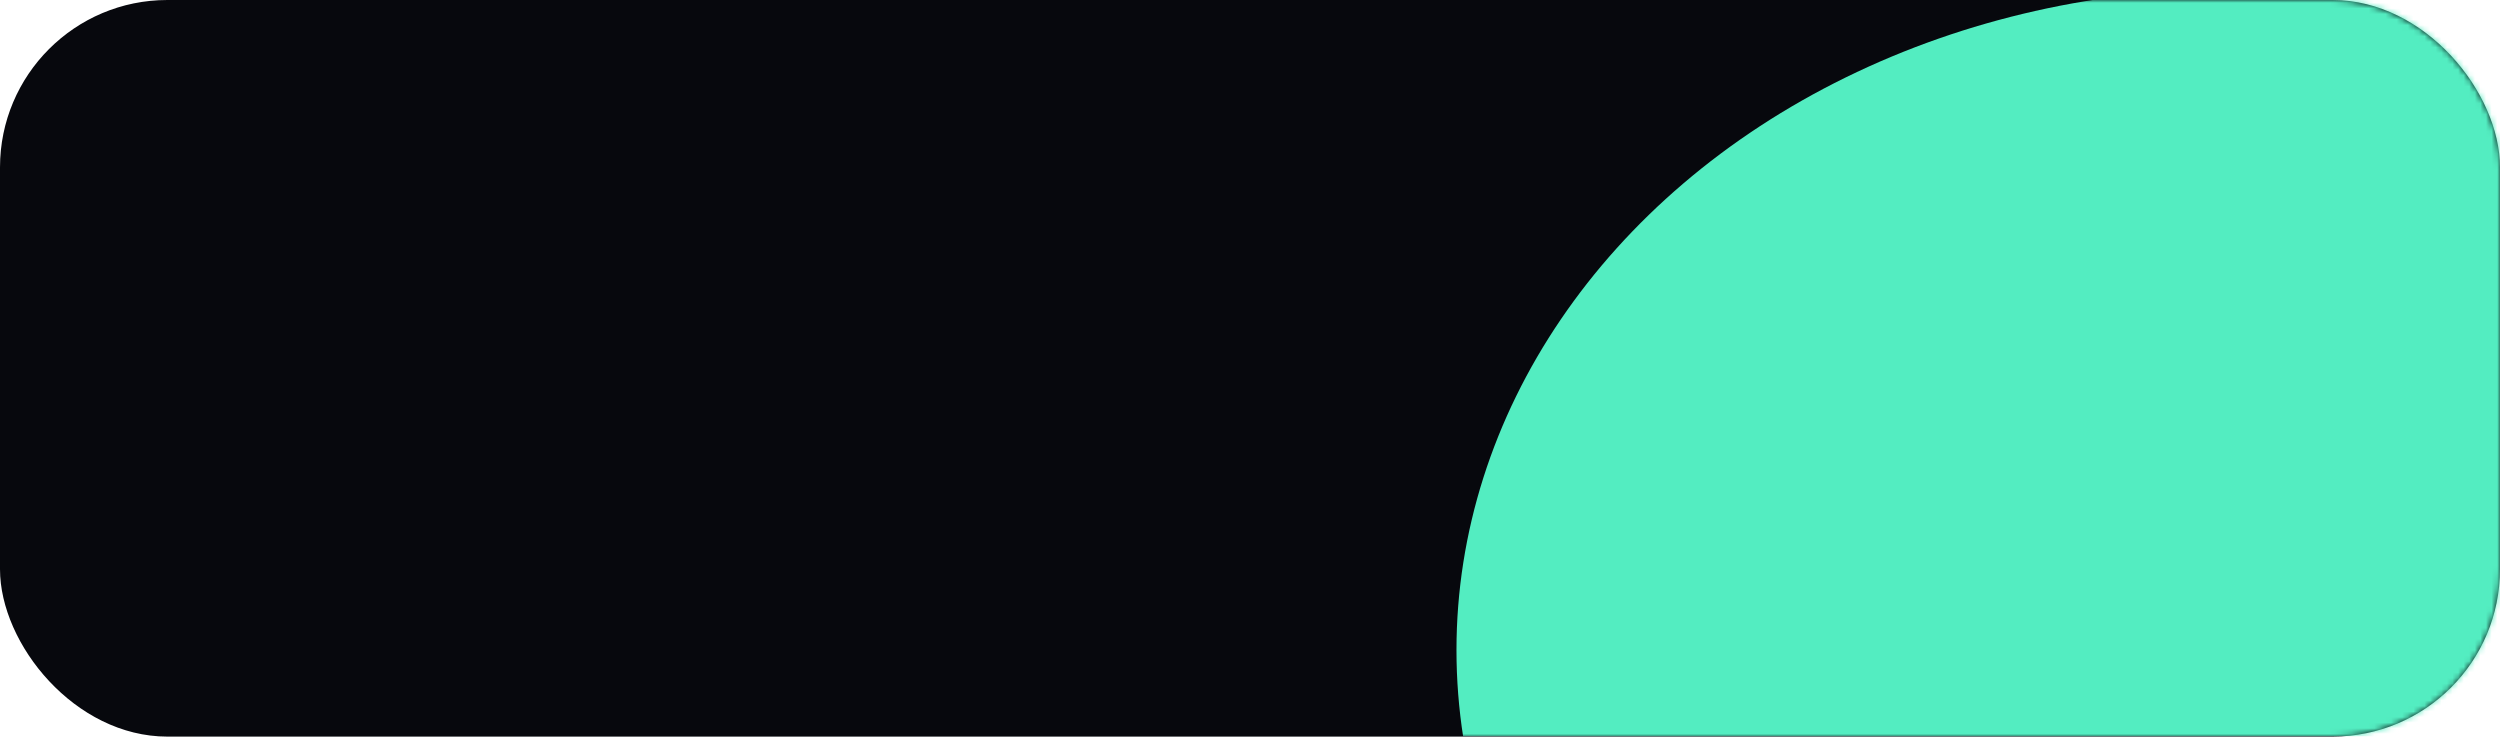 <?xml version="1.0" encoding="UTF-8"?> <svg xmlns="http://www.w3.org/2000/svg" width="448" height="132" viewBox="0 0 448 132" fill="none"> <rect width="448" height="132" rx="30" fill="#07080D"></rect> <mask id="mask0_432_1782" style="mask-type:alpha" maskUnits="userSpaceOnUse" x="0" y="0" width="448" height="132"> <rect width="448" height="132" rx="30" fill="#07080D"></rect> </mask> <g mask="url(#mask0_432_1782)"> <g filter="url(#filter0_f_432_1782)"> <ellipse cx="400.5" cy="116.5" rx="139.5" ry="118.5" fill="#53EDC1"></ellipse> </g> </g> <defs> <filter id="filter0_f_432_1782" x="-89" y="-352" width="979" height="937" filterUnits="userSpaceOnUse" color-interpolation-filters="sRGB"> <feFlood flood-opacity="0" result="BackgroundImageFix"></feFlood> <feBlend mode="normal" in="SourceGraphic" in2="BackgroundImageFix" result="shape"></feBlend> <feGaussianBlur stdDeviation="175" result="effect1_foregroundBlur_432_1782"></feGaussianBlur> </filter> </defs> </svg> 